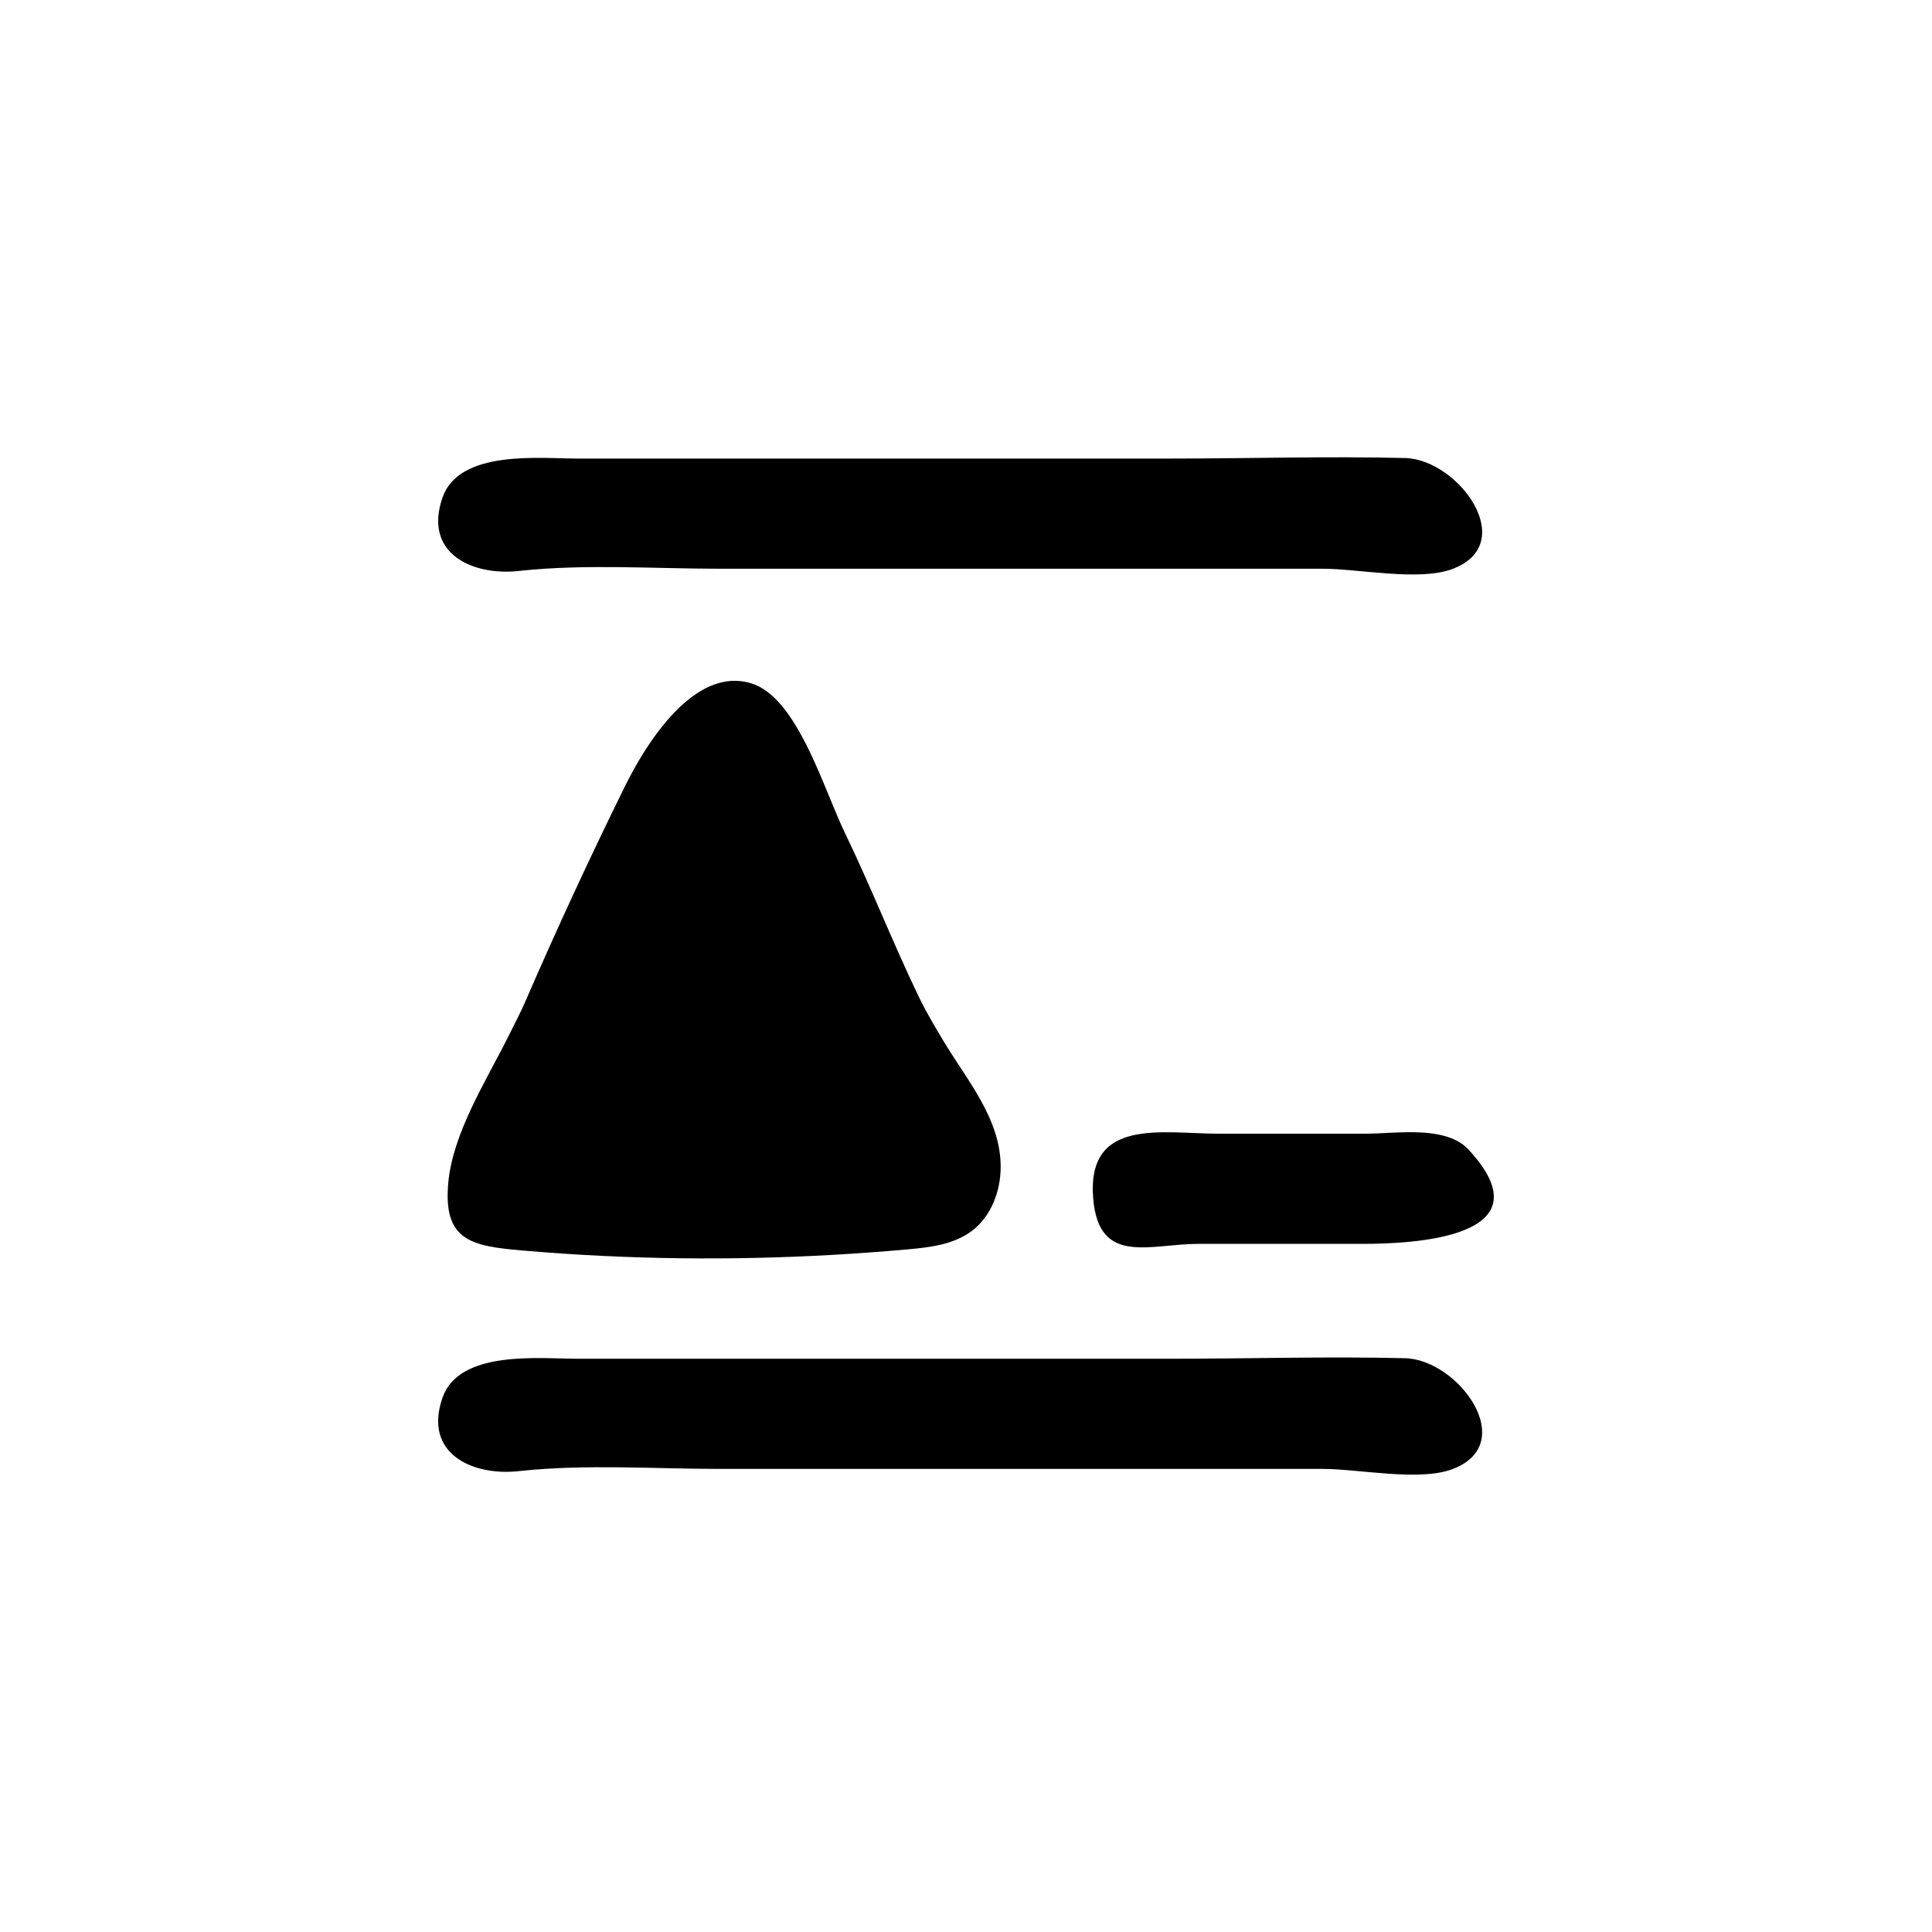 <?xml version="1.0" encoding="UTF-8"?>
<!-- Uploaded to: SVG Find, www.svgrepo.com, Generator: SVG Find Mixer Tools -->
<svg fill="#000000" width="800px" height="800px" version="1.1" viewBox="144 144 512 512" xmlns="http://www.w3.org/2000/svg">
 <g>
  <path d="m281.48 295.31c0.203-0.02 0.406-0.047 0.613-0.066 17.367-1.812 35.379-0.523 52.82-0.523h116.55 43.16c9.359 0 25.367 3.344 34.145 0.117 18.152-6.68 1.738-29.109-12.402-29.457-20.707-0.504-41.406 0.141-62.121 0.141h-104.86-52.43c-9.922 0-31.25-2.418-35.684 10.332-5.152 14.816 7.906 20.797 20.207 19.457z"/>
  <path d="m533.21 448.68c-1.246-1.352-2.805-2.328-4.559-3.023-6.769-2.684-16.488-1.215-22.617-1.215h-39.059c-14.938 0-35.195-4.504-33.246 17.383 1.57 17.672 15.027 11.812 27.859 11.812h43.422c12.77 0.004 49.926-1.391 28.199-24.957z"/>
  <path d="m516.36 503.94c-20.707-0.504-41.406 0.141-62.121 0.141h-104.86-52.43c-9.922 0-31.25-2.414-35.684 10.332-5.152 14.812 7.91 20.793 20.211 19.453 0.203-0.02 0.406-0.047 0.613-0.066 17.367-1.812 35.379-0.523 52.82-0.523h116.55 43.16c9.359 0 25.367 3.344 34.145 0.117 18.156-6.68 1.742-29.109-12.406-29.453z"/>
  <path d="m377.84 386.74c-3.168-7.281-6.445-14.801-9.93-22.016-1.25-2.578-2.578-5.812-3.988-9.234-5.031-12.227-11.297-27.438-20.797-30.383-5.773-1.793-11.75-0.051-17.754 5.176-7.039 6.117-12.543 15.578-15.926 22.441-9.145 18.555-18.012 37.715-26.348 56.957-0.984 2.266-2.731 5.734-4.758 9.742-5.727 11.348-14.305 24.934-15.527 37.883-1.465 15.48 6.031 16.914 19.59 18.086 7.285 0.629 14.582 1.117 21.891 1.465 26.742 1.266 53.602 0.637 80.246-1.762 5.953-0.535 12.227-1.285 17.004-4.883 5.144-3.875 7.644-10.559 7.644-17.004 0-12.812-9.035-23.051-15.285-33.543-2.312-3.875-4.488-7.531-6.324-11.332-3.398-7.031-6.625-14.434-9.738-21.594z"/>
 </g>
</svg>